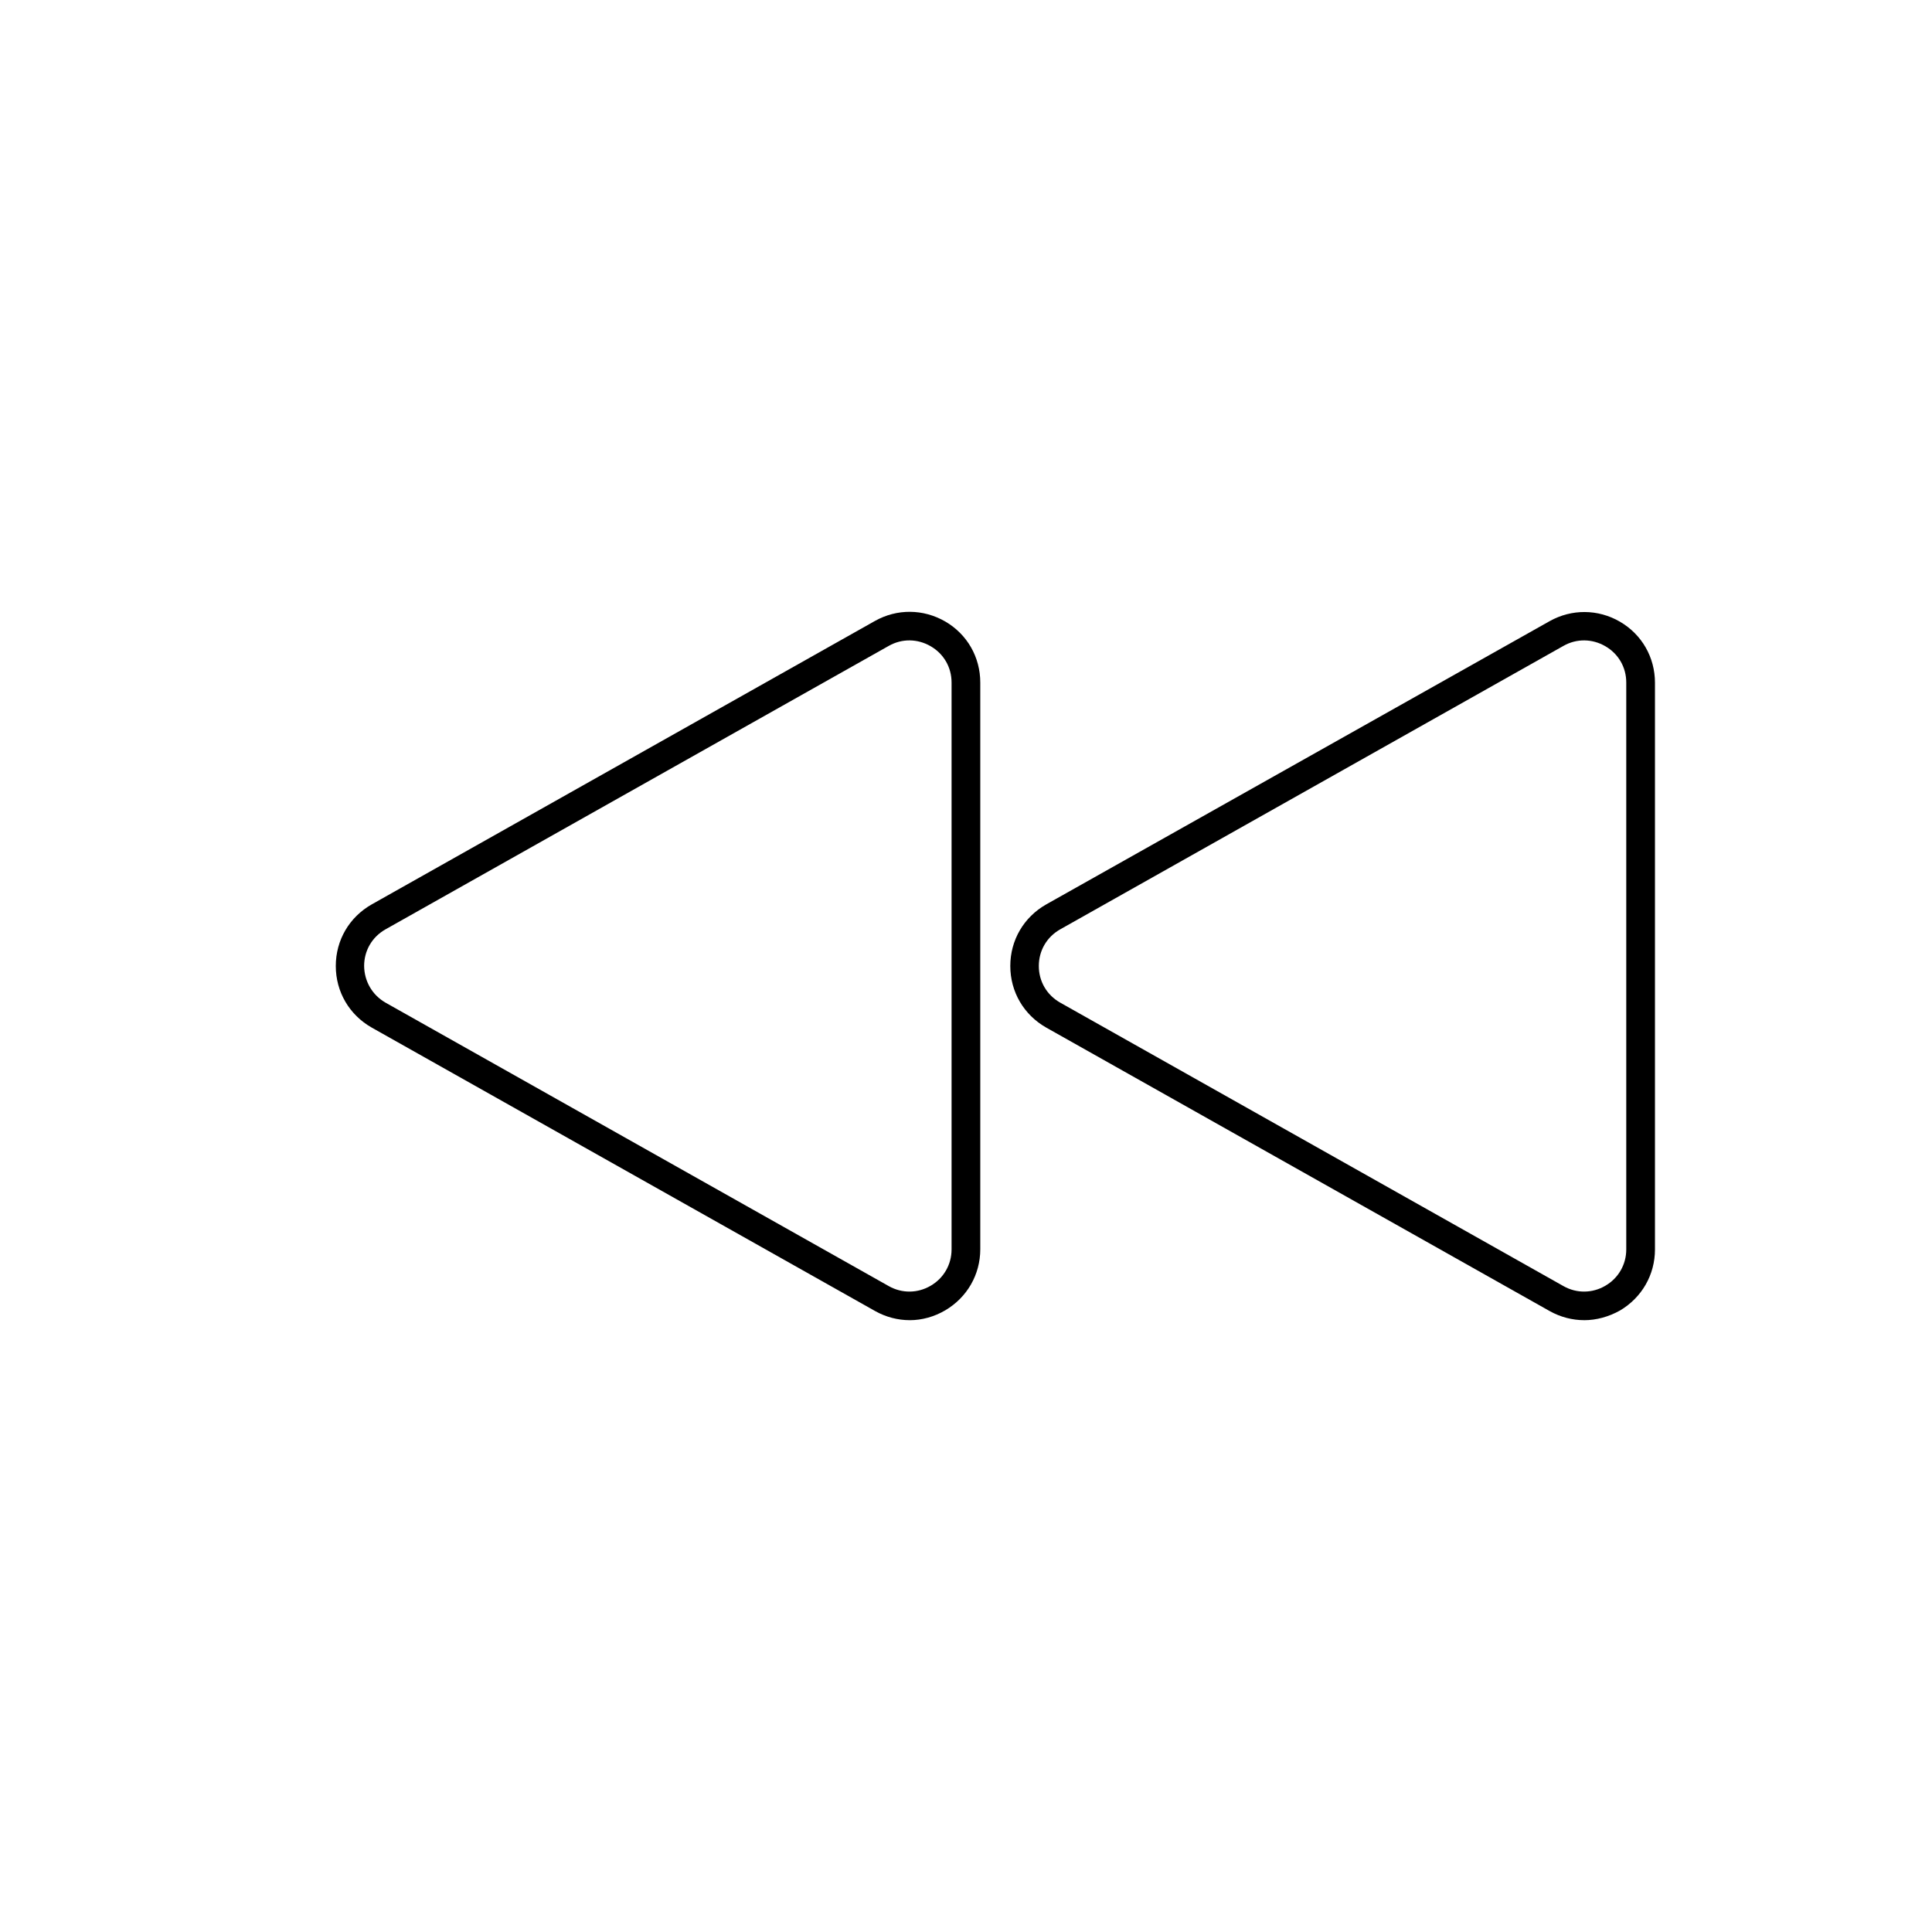 <?xml version="1.0" encoding="UTF-8"?>
<!-- Uploaded to: ICON Repo, www.iconrepo.com, Generator: ICON Repo Mixer Tools -->
<svg fill="#000000" width="800px" height="800px" version="1.1" viewBox="144 144 512 512" xmlns="http://www.w3.org/2000/svg">
 <g>
  <path d="m385.09 493.86c-3.125 0-6.297-0.805-9.168-2.418l-133.41-75.121c-5.945-3.375-9.523-9.473-9.523-16.324 0-6.852 3.578-12.949 9.523-16.324l133.36-75.117c5.844-3.273 12.797-3.223 18.641 0.152 5.793 3.375 9.27 9.422 9.27 16.172v150.19c0 6.699-3.477 12.746-9.27 16.172-2.922 1.715-6.199 2.621-9.422 2.621zm-138.9-84.137 133.36 75.117c3.477 1.965 7.656 1.914 11.082-0.102 3.477-2.016 5.543-5.644 5.543-9.621v-150.24c0-4.031-2.066-7.609-5.543-9.621-3.477-2.016-7.609-2.066-11.082-0.102l-133.36 75.117c-3.578 2.016-5.691 5.644-5.691 9.723 0.051 4.082 2.168 7.711 5.691 9.727z"/>
  <path d="m563.84 493.86c-3.125 0-6.297-0.805-9.168-2.418l-133.41-75.121c-5.945-3.375-9.523-9.473-9.523-16.324 0-6.852 3.578-12.949 9.523-16.324l133.41-75.062c5.844-3.273 12.848-3.223 18.641 0.152 5.793 3.375 9.27 9.422 9.27 16.172v150.19c0 6.699-3.477 12.746-9.27 16.172-2.973 1.66-6.246 2.566-9.473 2.566zm-138.85-84.137 133.36 75.117c3.477 1.965 7.656 1.914 11.082-0.102 3.477-2.016 5.543-5.644 5.543-9.621v-150.24c0-4.031-2.066-7.609-5.543-9.621-3.477-2.016-7.609-2.066-11.082-0.102l-133.36 75.117c-3.578 2.016-5.691 5.644-5.691 9.723-0.004 4.082 2.113 7.711 5.691 9.727z"/>
 </g>
</svg>